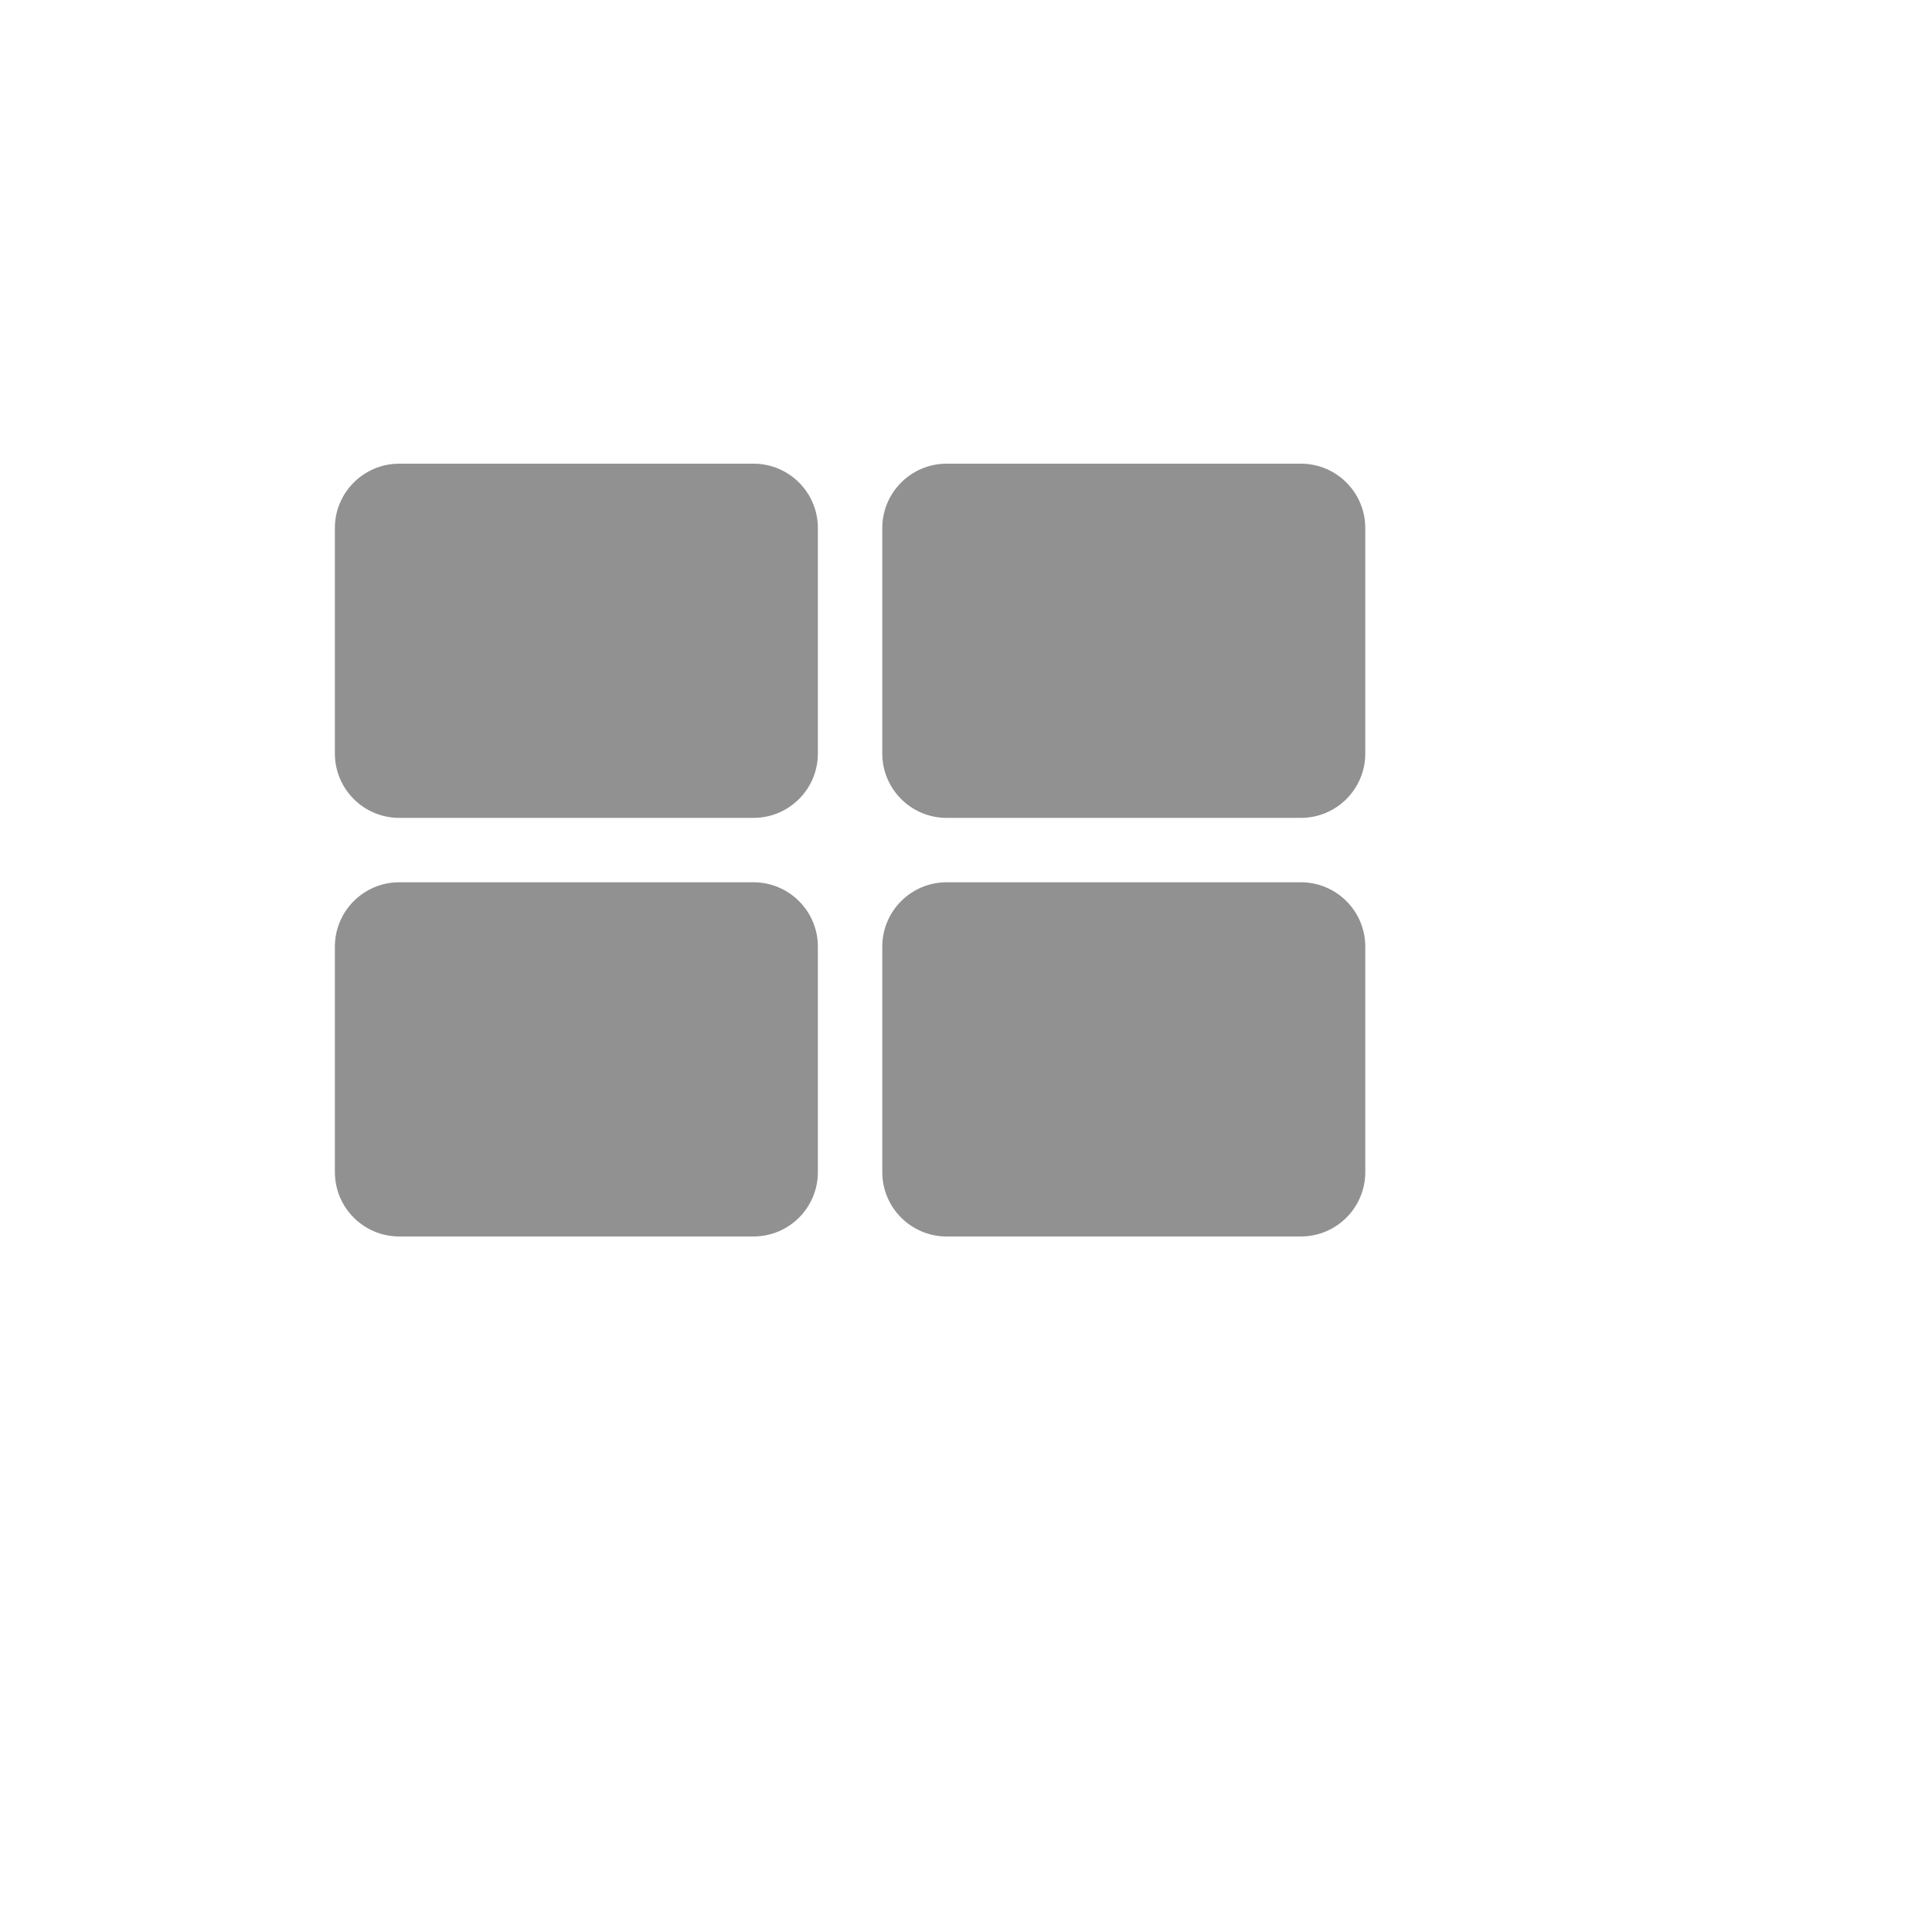 <svg xmlns="http://www.w3.org/2000/svg" version="1.1" xmlns:xlink="http://www.w3.org/1999/xlink" width="100%" height="100%" id="svgWorkerArea" viewBox="-25 -25 625 625" xmlns:idraw="https://idraw.muisca.co" style="background: white;"><defs id="defsdoc"><pattern id="patternBool" x="0" y="0" width="10" height="10" patternUnits="userSpaceOnUse" patternTransform="rotate(35)"><circle cx="5" cy="5" r="4" style="stroke: none;fill: #ff000070;"></circle></pattern></defs><g id="fileImp-786418124" class="cosito"><path id="pathImp-485752881" fill="#91919144" class="grouped" d="M218.75 239.583C218.75 239.583 104.167 239.583 104.167 239.583 92.656 239.583 83.333 230.26 83.333 218.75 83.333 218.75 83.333 145.833 83.333 145.833 83.333 134.323 92.656 125 104.167 125 104.167 125 218.75 125 218.75 125 230.26 125 239.583 134.323 239.583 145.833 239.583 145.833 239.583 218.75 239.583 218.75 239.583 230.26 230.26 239.583 218.75 239.583 218.75 239.583 218.75 239.583 218.75 239.583"></path><path id="pathImp-899112141" fill="#91919144" class="grouped" d="M395.833 239.583C395.833 239.583 281.25 239.583 281.25 239.583 269.74 239.583 260.417 230.26 260.417 218.75 260.417 218.75 260.417 145.833 260.417 145.833 260.417 134.323 269.74 125 281.25 125 281.25 125 395.833 125 395.833 125 407.344 125 416.667 134.323 416.667 145.833 416.667 145.833 416.667 218.75 416.667 218.75 416.667 230.26 407.344 239.583 395.833 239.583 395.833 239.583 395.833 239.583 395.833 239.583"></path><path id="pathImp-356865257" fill="#91919144" class="grouped" d="M218.75 375C218.75 375 104.167 375 104.167 375 92.656 375 83.333 365.677 83.333 354.167 83.333 354.167 83.333 281.25 83.333 281.25 83.333 269.74 92.656 260.417 104.167 260.417 104.167 260.417 218.75 260.417 218.75 260.417 230.26 260.417 239.583 269.74 239.583 281.25 239.583 281.25 239.583 354.167 239.583 354.167 239.583 365.677 230.26 375 218.75 375 218.75 375 218.75 375 218.75 375"></path><path id="pathImp-701027638" fill="#91919144" class="grouped" d="M395.833 375C395.833 375 281.25 375 281.25 375 269.74 375 260.417 365.677 260.417 354.167 260.417 354.167 260.417 281.25 260.417 281.25 260.417 269.74 269.74 260.417 281.25 260.417 281.25 260.417 395.833 260.417 395.833 260.417 407.344 260.417 416.667 269.74 416.667 281.25 416.667 281.25 416.667 354.167 416.667 354.167 416.667 365.677 407.344 375 395.833 375 395.833 375 395.833 375 395.833 375"></path><path id="rectImp-141404604" fill="#91919144" fill-opacity="0" class="grouped" d="M62.5 62.5C62.5 62.5 437.5 62.5 437.5 62.5 437.5 62.5 437.5 437.5 437.5 437.5 437.5 437.5 62.5 437.5 62.5 437.5 62.5 437.5 62.5 62.5 62.5 62.5 62.5 62.5 62.5 62.5 62.5 62.5"></path></g></svg>